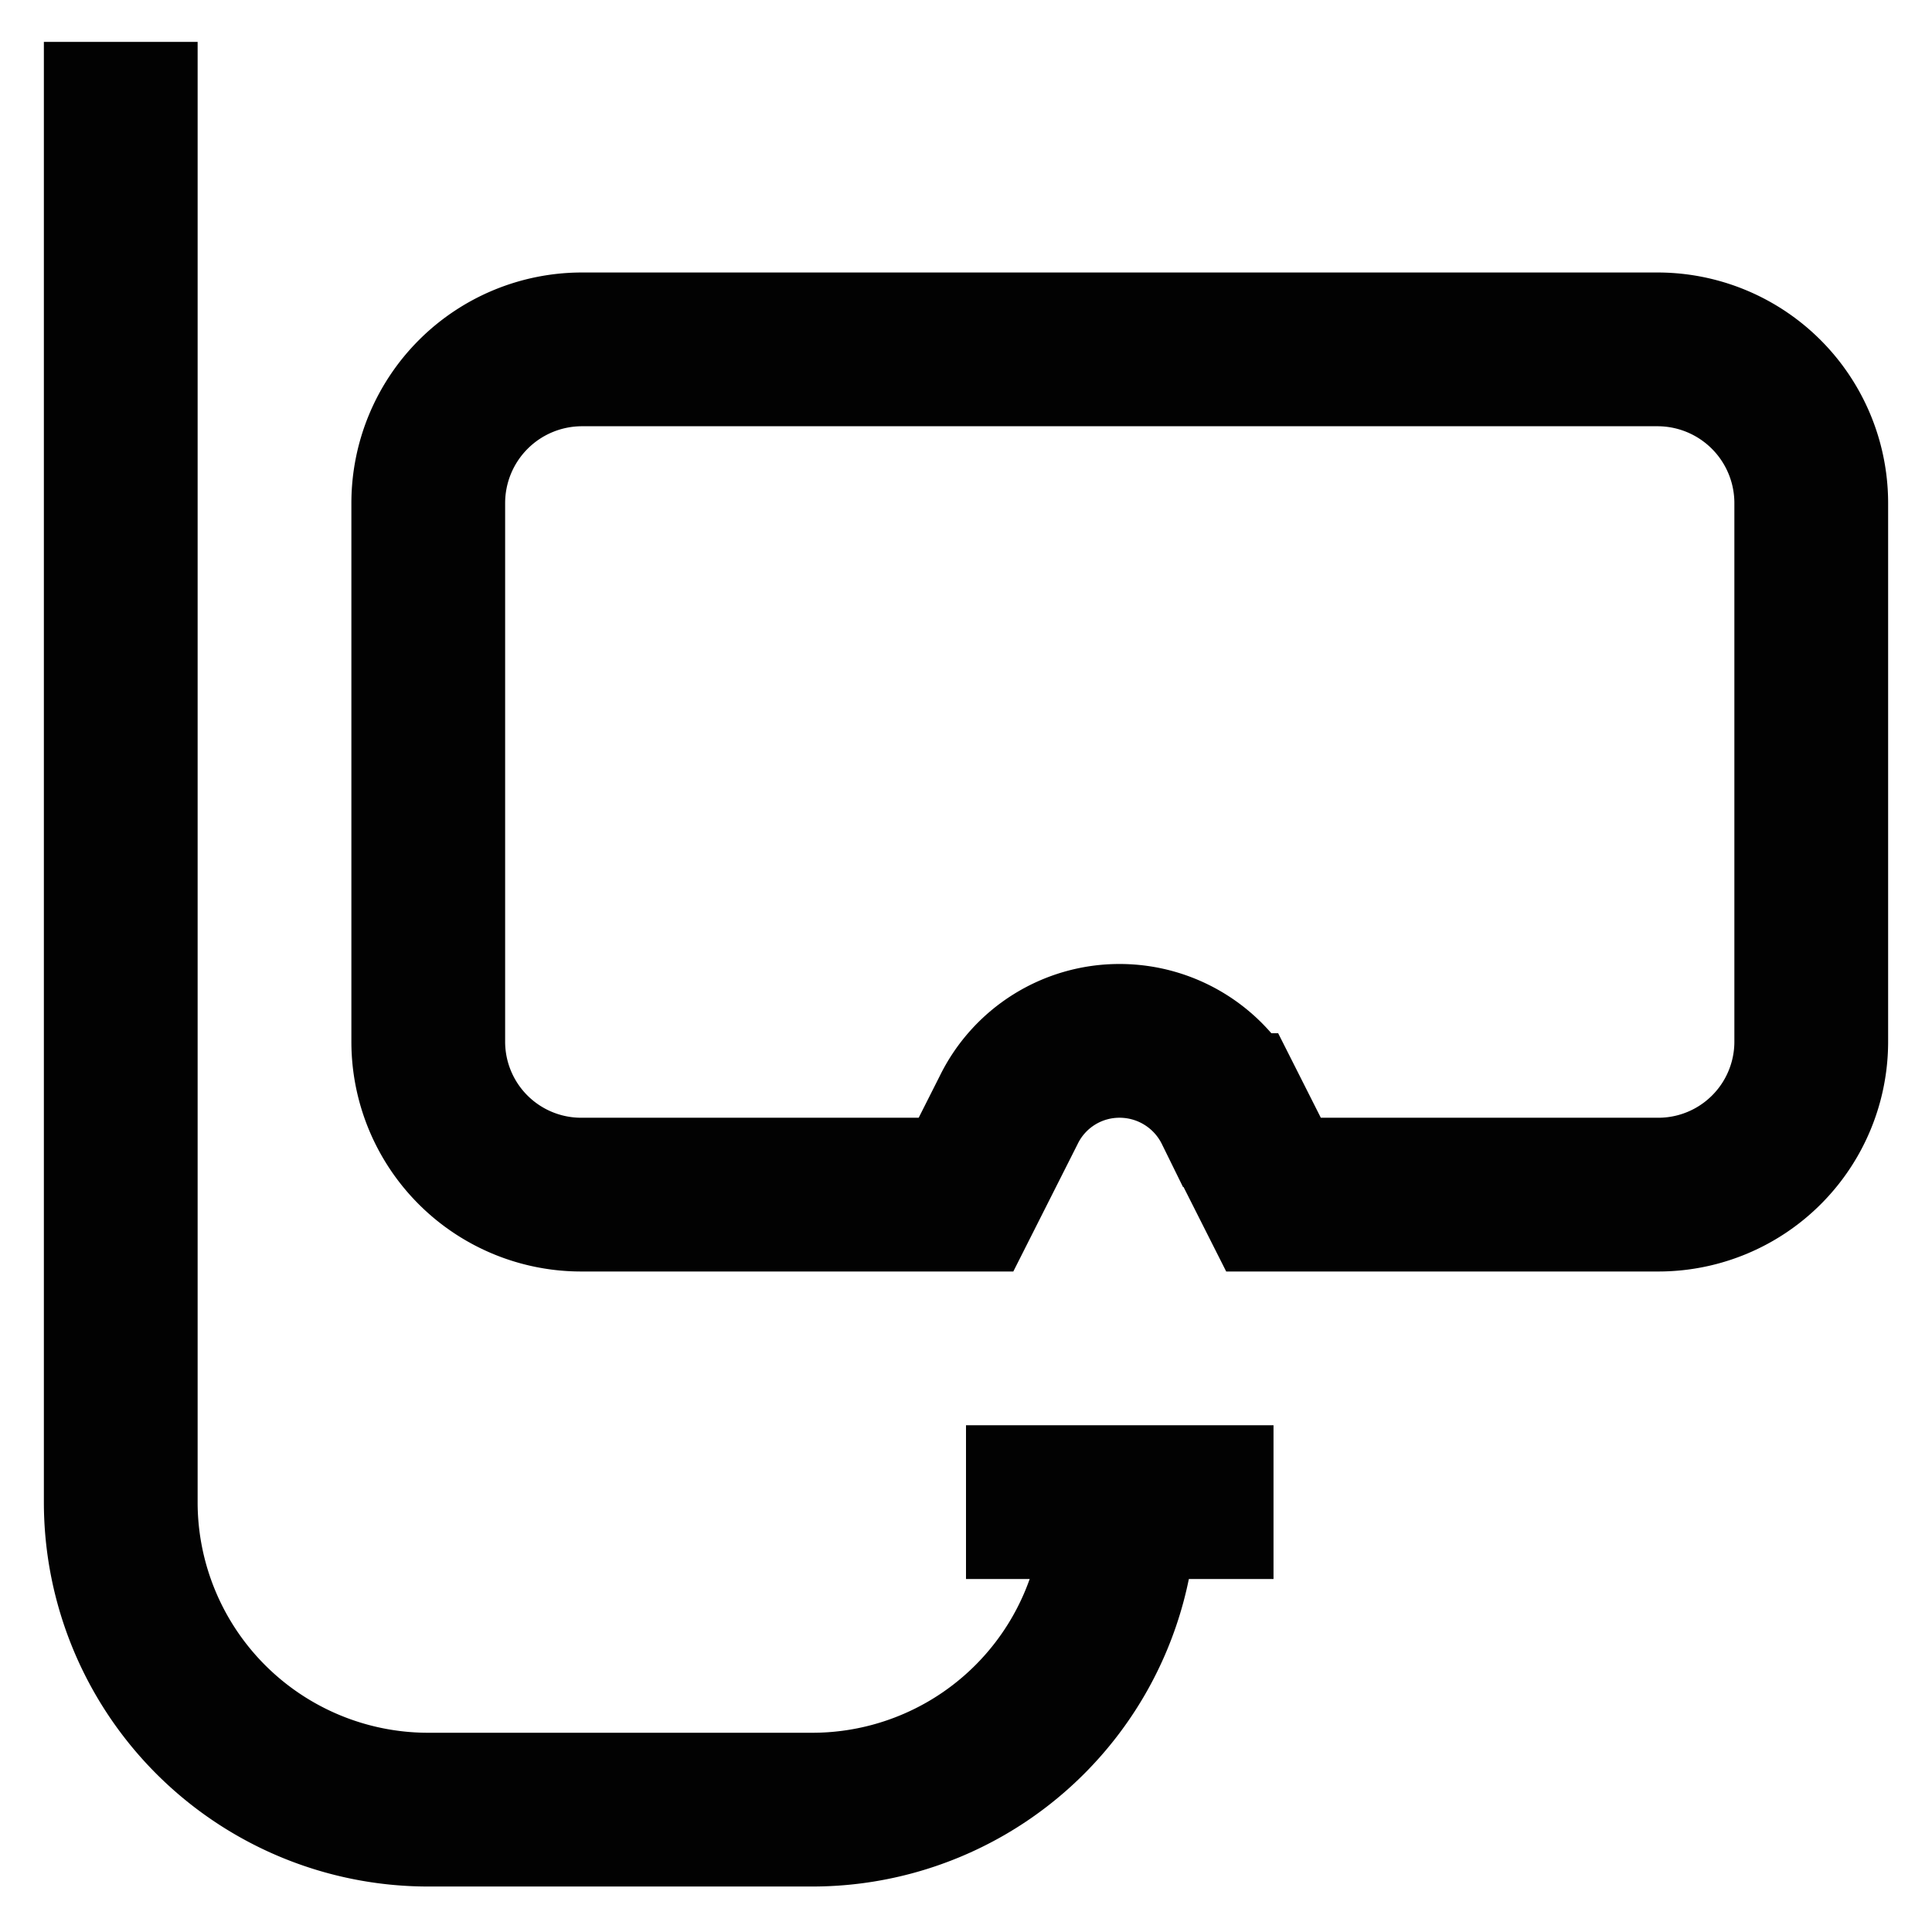 <?xml version="1.0" encoding="utf-8"?><!-- Uploaded to: SVG Repo, www.svgrepo.com, Generator: SVG Repo Mixer Tools -->
<svg width="800px" height="800px" viewBox="0 0 24 24" id="Layer_1" data-name="Layer 1" xmlns="http://www.w3.org/2000/svg"><defs><style>.cls-1{fill:none;stroke:#020202;stroke-miterlimit:10;stroke-width:1.91px;}</style></defs><path class="cls-1" d="M20.59,14.84H15.82l-.53-1.05a1.54,1.54,0,0,0-1.38-.86h0a1.53,1.53,0,0,0-1.38.86L12,14.84H7.23a1.9,1.9,0,0,1-1.91-1.91V6.25A1.91,1.91,0,0,1,7.23,4.34H20.59A1.91,1.91,0,0,1,22.5,6.25v6.68A1.9,1.9,0,0,1,20.59,14.84Z"/><line class="cls-1" x1="12" y1="18.66" x2="15.82" y2="18.66"/><path class="cls-1" d="M13.91,18.66h0a3.82,3.82,0,0,1-3.82,3.82H5.32A3.82,3.82,0,0,1,1.5,18.66V.52"/></svg>